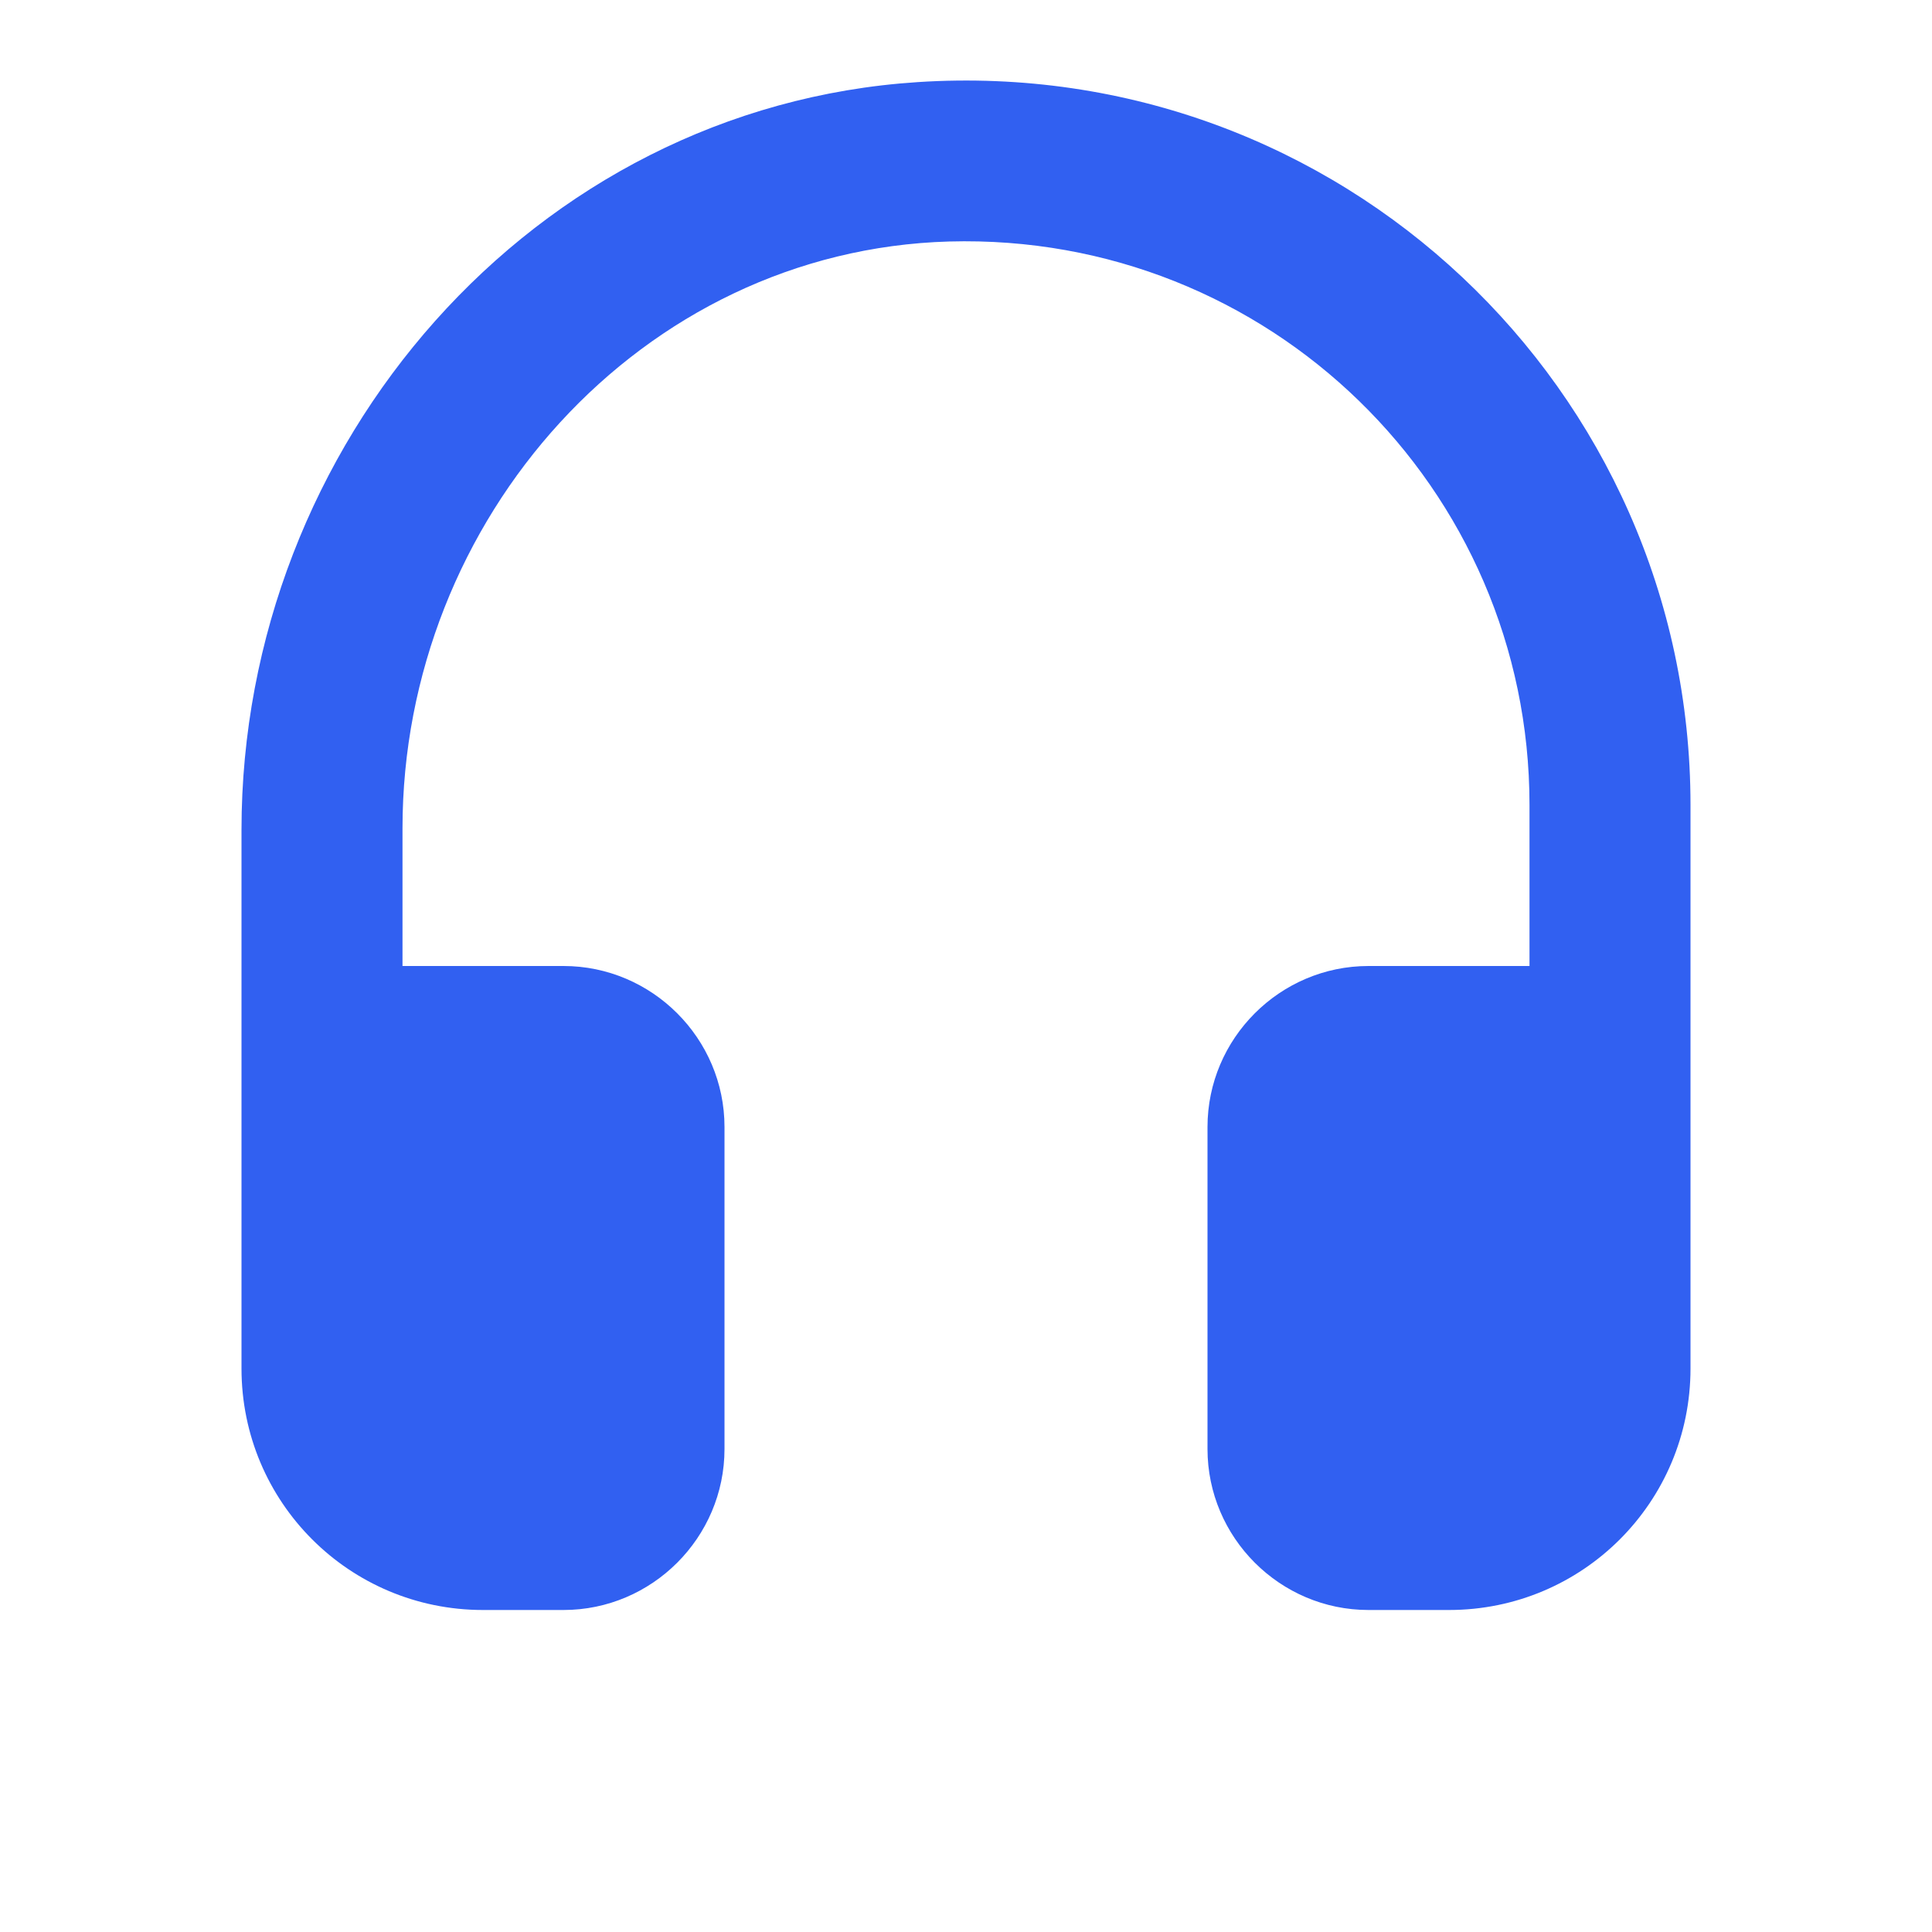 <svg xmlns="http://www.w3.org/2000/svg" height="24px" viewBox="0 0 24 24" width="24px" fill="#000000"><path fill="#3160f1" d="M11.4 1.02C6.62 1.33 3 5.52 3 10.31V17c0 1.66 1.34 3 3 3h1c1.1 0 2-.9 2-2v-4c0-1.1-.9-2-2-2H5v-1.71C5 6.45 7.96 3.11 11.79 3 15.76 2.89 19 6.06 19 10v2h-2c-1.1 0-2 .9-2 2v4c0 1.1.9 2 2 2h1c1.66 0 3-1.34 3-3v-7c0-5.17-4.36-9.32-9.6-8.98z"/></svg>
